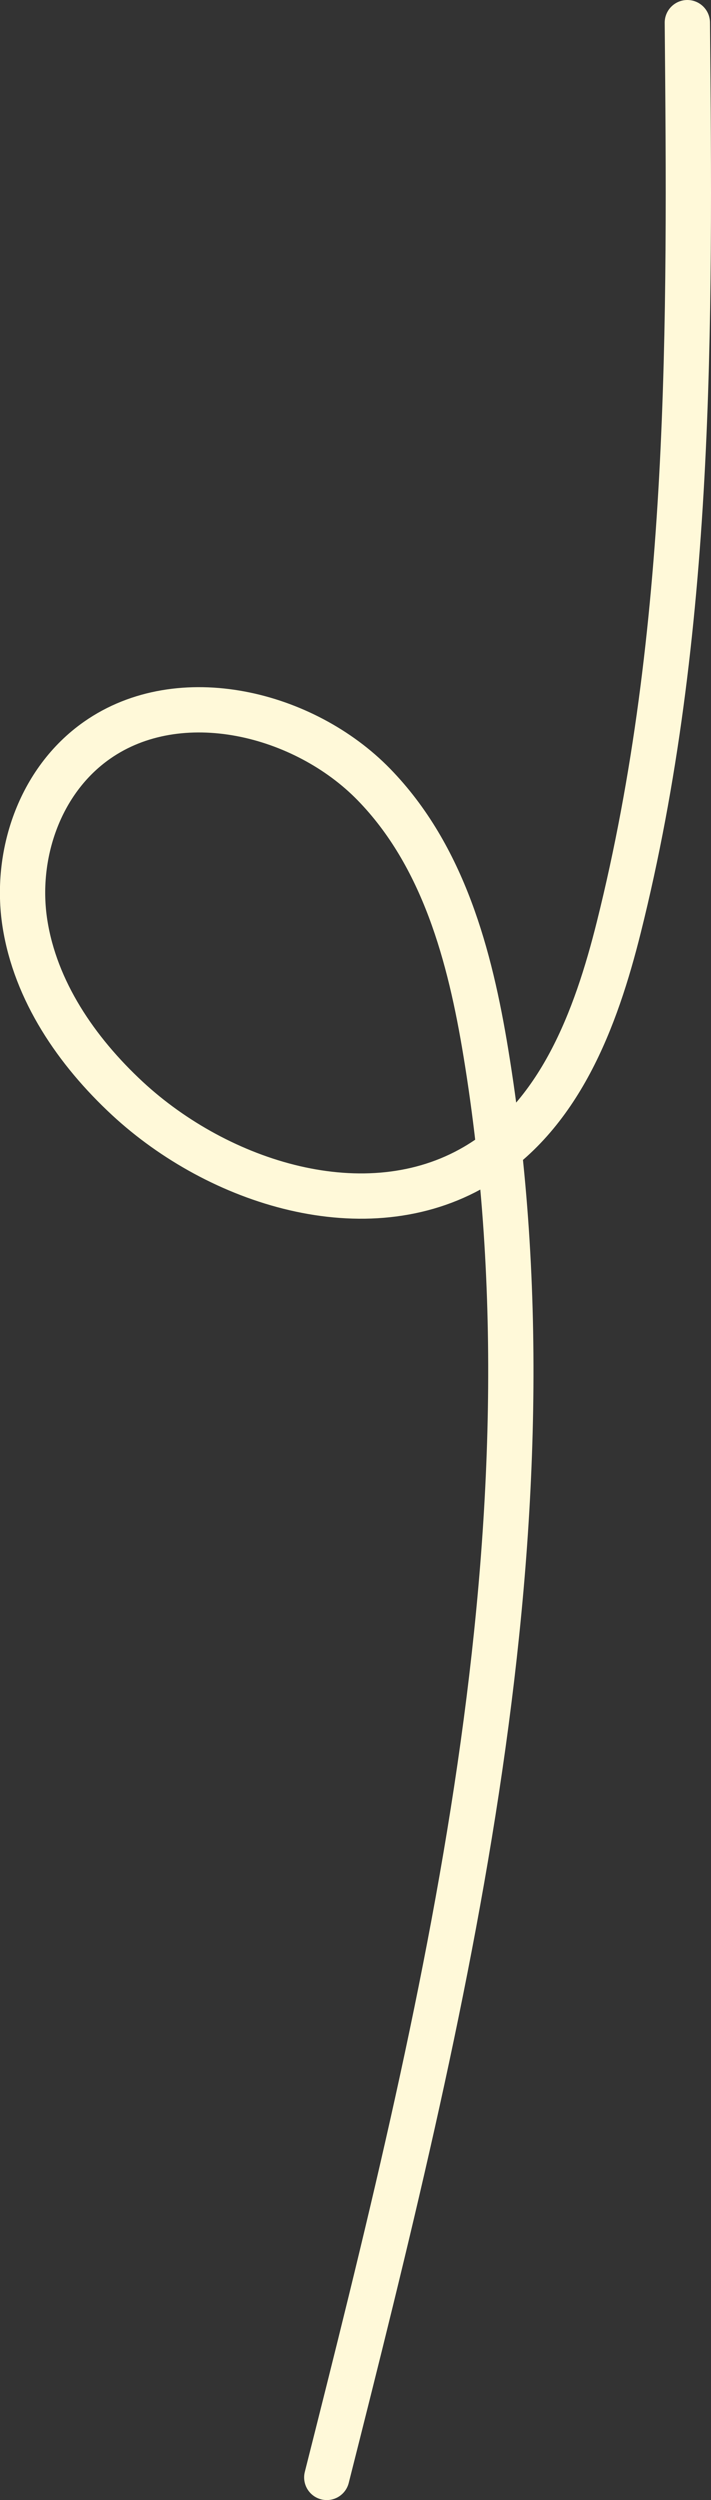 <svg id="Groupe_58" data-name="Groupe 58" xmlns="http://www.w3.org/2000/svg" xmlns:xlink="http://www.w3.org/1999/xlink" width="62.807" height="220.789" viewBox="0 0 62.807 220.789">
  <rect x="0" y="0" width="62.807" height="220.789" fill="#333333" stroke="none"/>
  <defs>
    <style>
      .cls-1, .cls-3 {
        fill: none;
      }

      .cls-2 {
        clip-path: url(#clip-path);
      }

      .cls-3 {
        stroke: #fff9d9;
        stroke-linecap: round;
        stroke-linejoin: round;
        stroke-width: 4px;
      }


      @-webkit-keyframes animate-svg-stroke-1 {
        0% {
          stroke-dashoffset: 569.192px;
          stroke-dasharray: 569.192px;
        }

        100% {
          stroke-dashoffset: 0;
          stroke-dasharray: 569.192px;
        }
      }

      @keyframes animate-svg-stroke-1 {
        0% {
          stroke-dashoffset: 569.192px;
          stroke-dasharray: 569.192px;
        }

        100% {
          stroke-dashoffset: 0;
          stroke-dasharray: 569.192px;
        }
      }

      .svg-elem-1 {
        -webkit-animation: animate-svg-stroke-1 2s cubic-bezier(0.645, 0.045, 0.355, 1) 0s both;
                animation: animate-svg-stroke-1 2s cubic-bezier(0.645, 0.045, 0.355, 1) 0s both;
      }

      @-webkit-keyframes animate-svg-stroke-2 {
        0% {
          stroke-dashoffset: 358.023px;
          stroke-dasharray: 358.023px;
        }

        100% {
          stroke-dashoffset: 0;
          stroke-dasharray: 358.023px;
        }
      }

      @keyframes animate-svg-stroke-2 {
        0% {
          stroke-dashoffset: 358.023px;
          stroke-dasharray: 358.023px;
        }

        100% {
          stroke-dashoffset: 0;
          stroke-dasharray: 358.023px;
        }
      }

      .svg-elem-2 {
        -webkit-animation: animate-svg-stroke-2 2s cubic-bezier(0.645, 0.045, 0.355, 1) 0.12s both;
                animation: animate-svg-stroke-2 2s cubic-bezier(0.645, 0.045, 0.355, 1) 0.12s both;
      }


    </style>
    <clipPath id="clip-path">
      <rect id="Rectangle_42" data-name="Rectangle 42" class="cls-1 svg-elem-1" width="62.807" height="220.789"></rect>
    </clipPath>
  </defs>
  <g id="Groupe_57" data-name="Groupe 57" class="cls-2">
    <path id="Tracé_13415" data-name="Tracé 13415" class="cls-3 svg-elem-2" d="M60.717,2c.245,26.749.454,53.813-6.052,79.88-2.023,8.105-5.236,16.771-12.676,21.126-9.655,5.651-22.665,1.478-30.733-6C6.744,92.82,3.125,87.5,2.2,81.535S3.462,68.954,8.57,65.375c7.331-5.138,18.3-2.41,24.451,3.9s8.5,15.161,9.9,23.71c6.885,41.861-3.619,84.486-14.055,125.8"></path>
  </g>
</svg>
